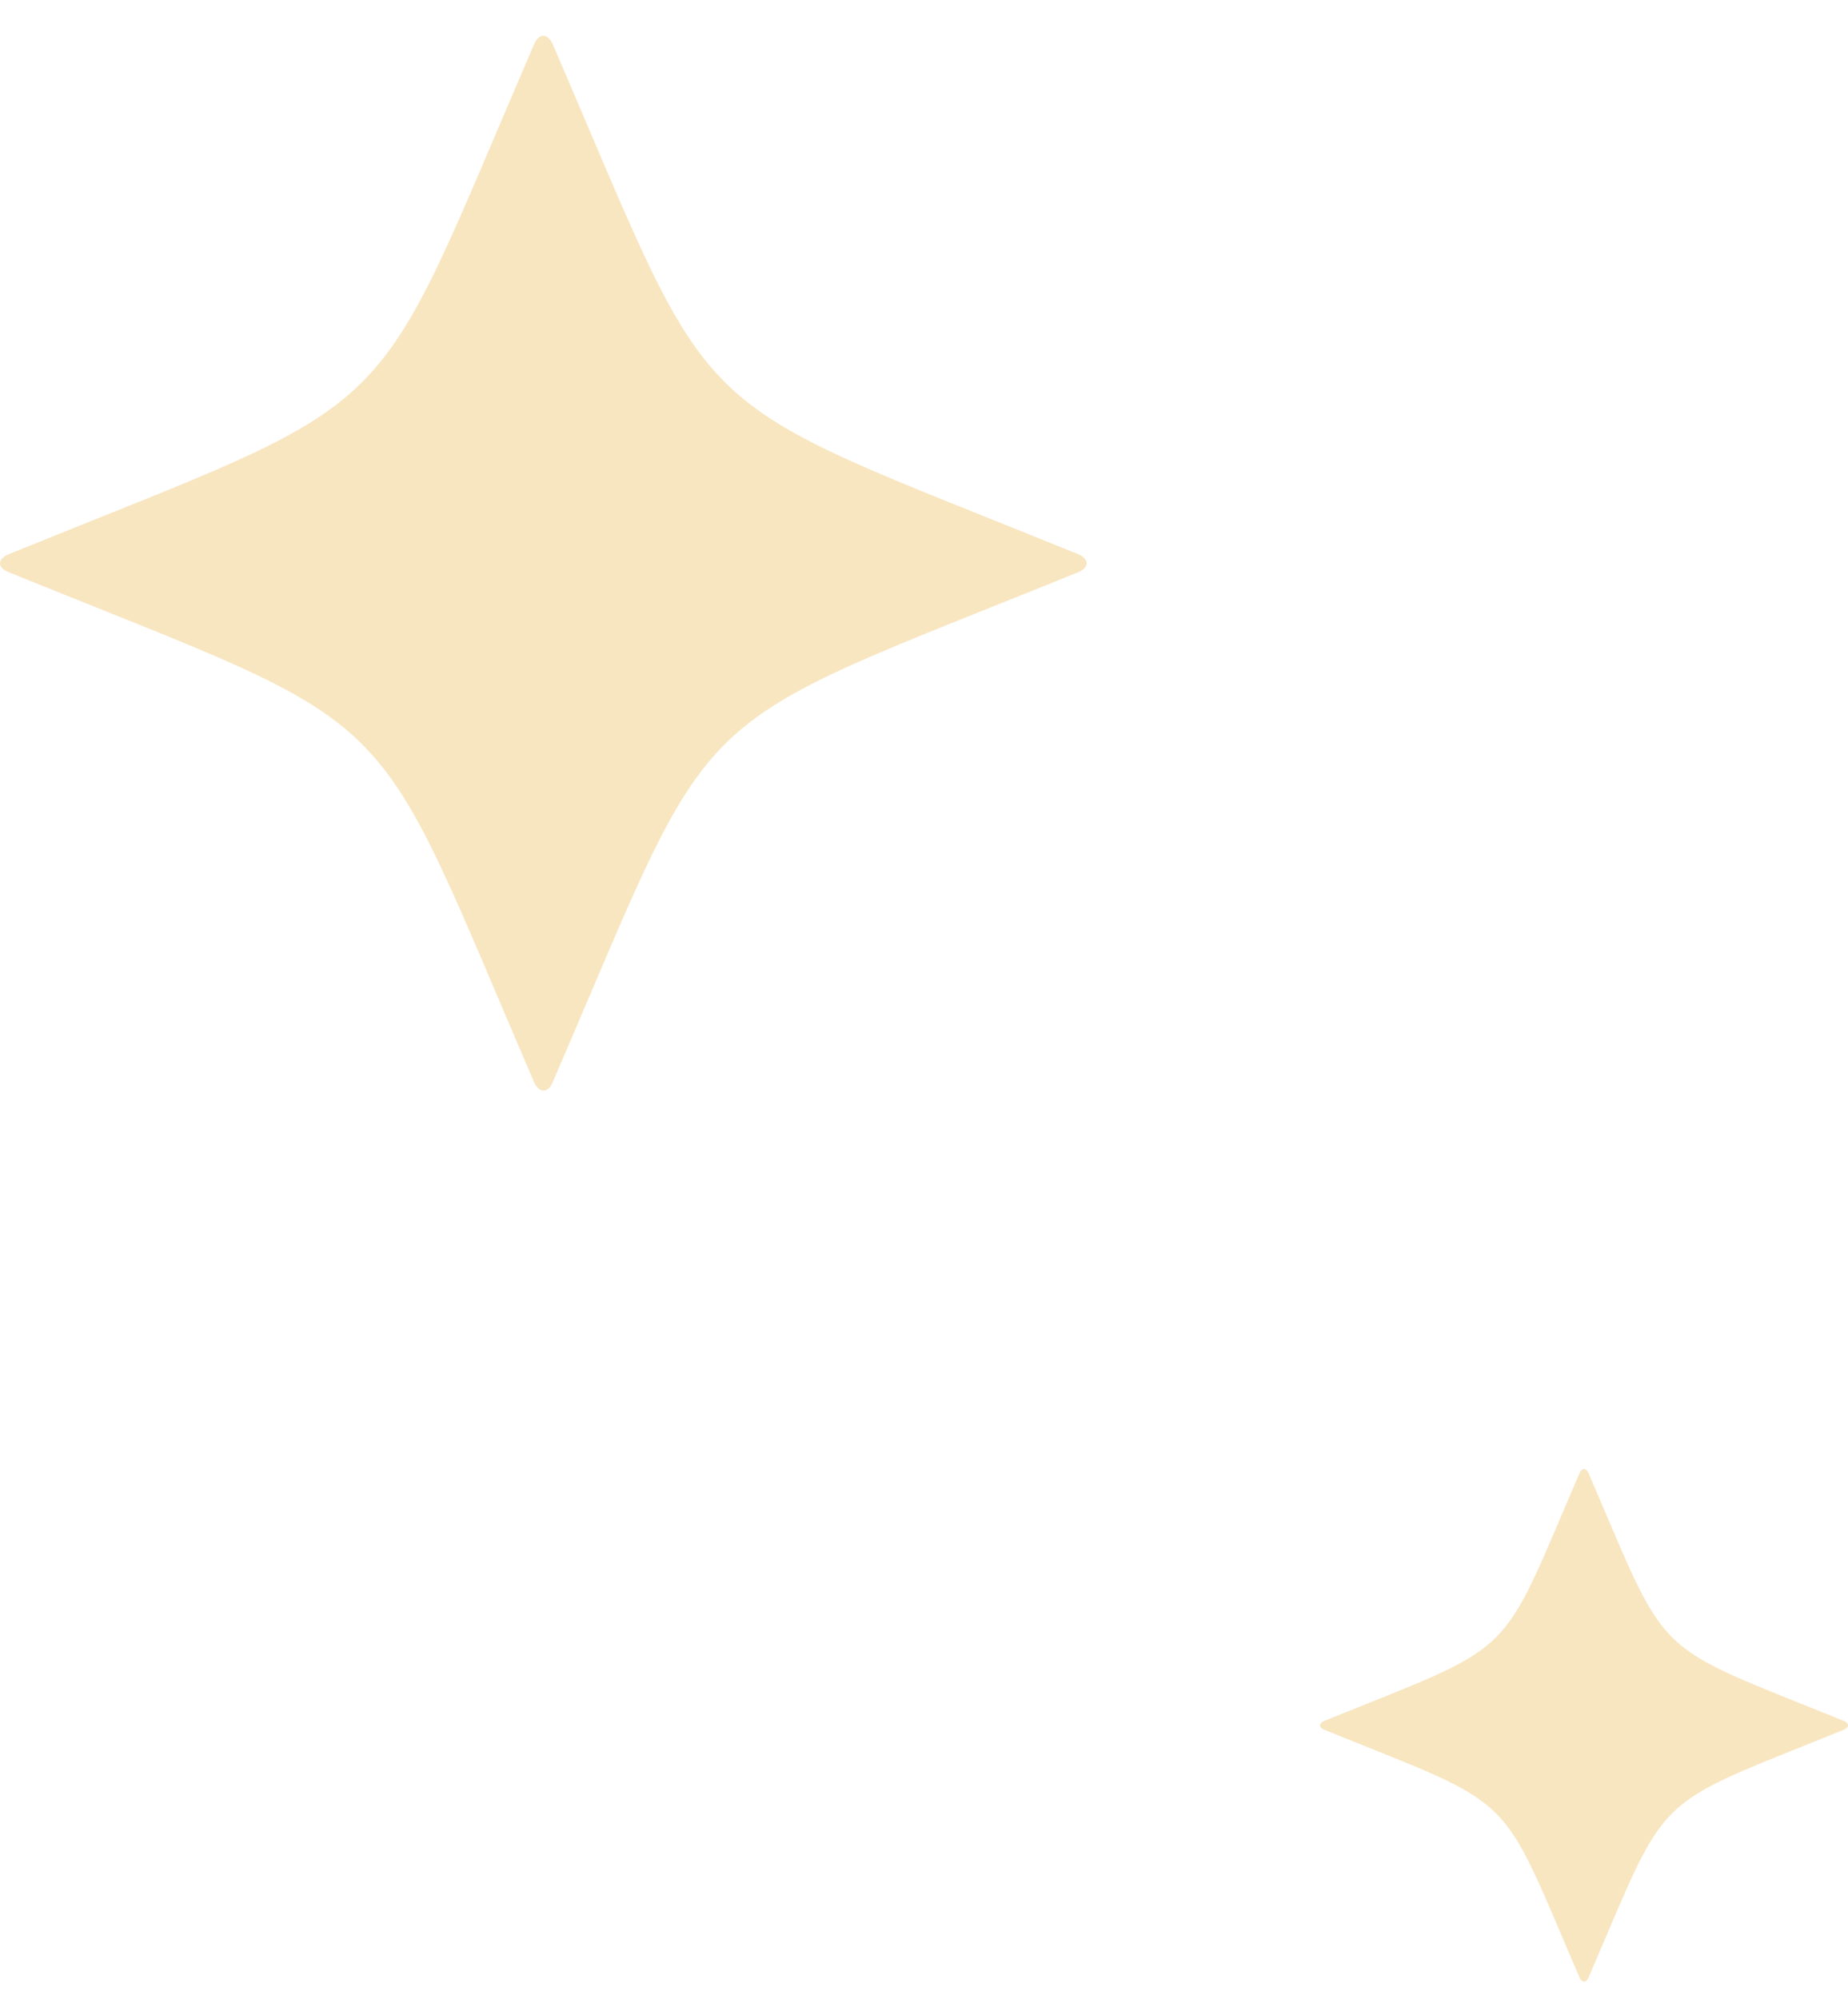 <svg width="49" height="53" viewBox="0 0 49 53" fill="none" xmlns="http://www.w3.org/2000/svg">
<path d="M48.895 45.858C43.687 47.971 44.298 47.379 42.119 52.433C42.057 52.572 41.95 52.572 41.883 52.433C39.705 47.379 40.315 47.971 35.109 45.858C34.964 45.795 34.964 45.694 35.109 45.628C40.315 43.514 39.705 44.108 41.883 39.053C41.947 38.914 42.052 38.914 42.119 39.053C44.298 44.108 43.687 43.514 48.895 45.628C49.035 45.691 49.035 45.795 48.895 45.858Z" fill="#F8E6C1"/>
<path d="M28.596 15.168C17.878 19.517 19.137 18.298 14.652 28.7C14.524 28.987 14.304 28.987 14.165 28.7C9.684 18.298 10.94 19.517 0.224 15.168C-0.075 15.04 -0.075 14.83 0.224 14.696C10.94 10.344 9.684 11.566 14.165 1.164C14.297 0.877 14.513 0.877 14.652 1.164C19.137 11.566 17.878 10.344 28.596 14.696C28.886 14.824 28.886 15.04 28.596 15.168Z" fill="#F8E6C1"/>
</svg>
